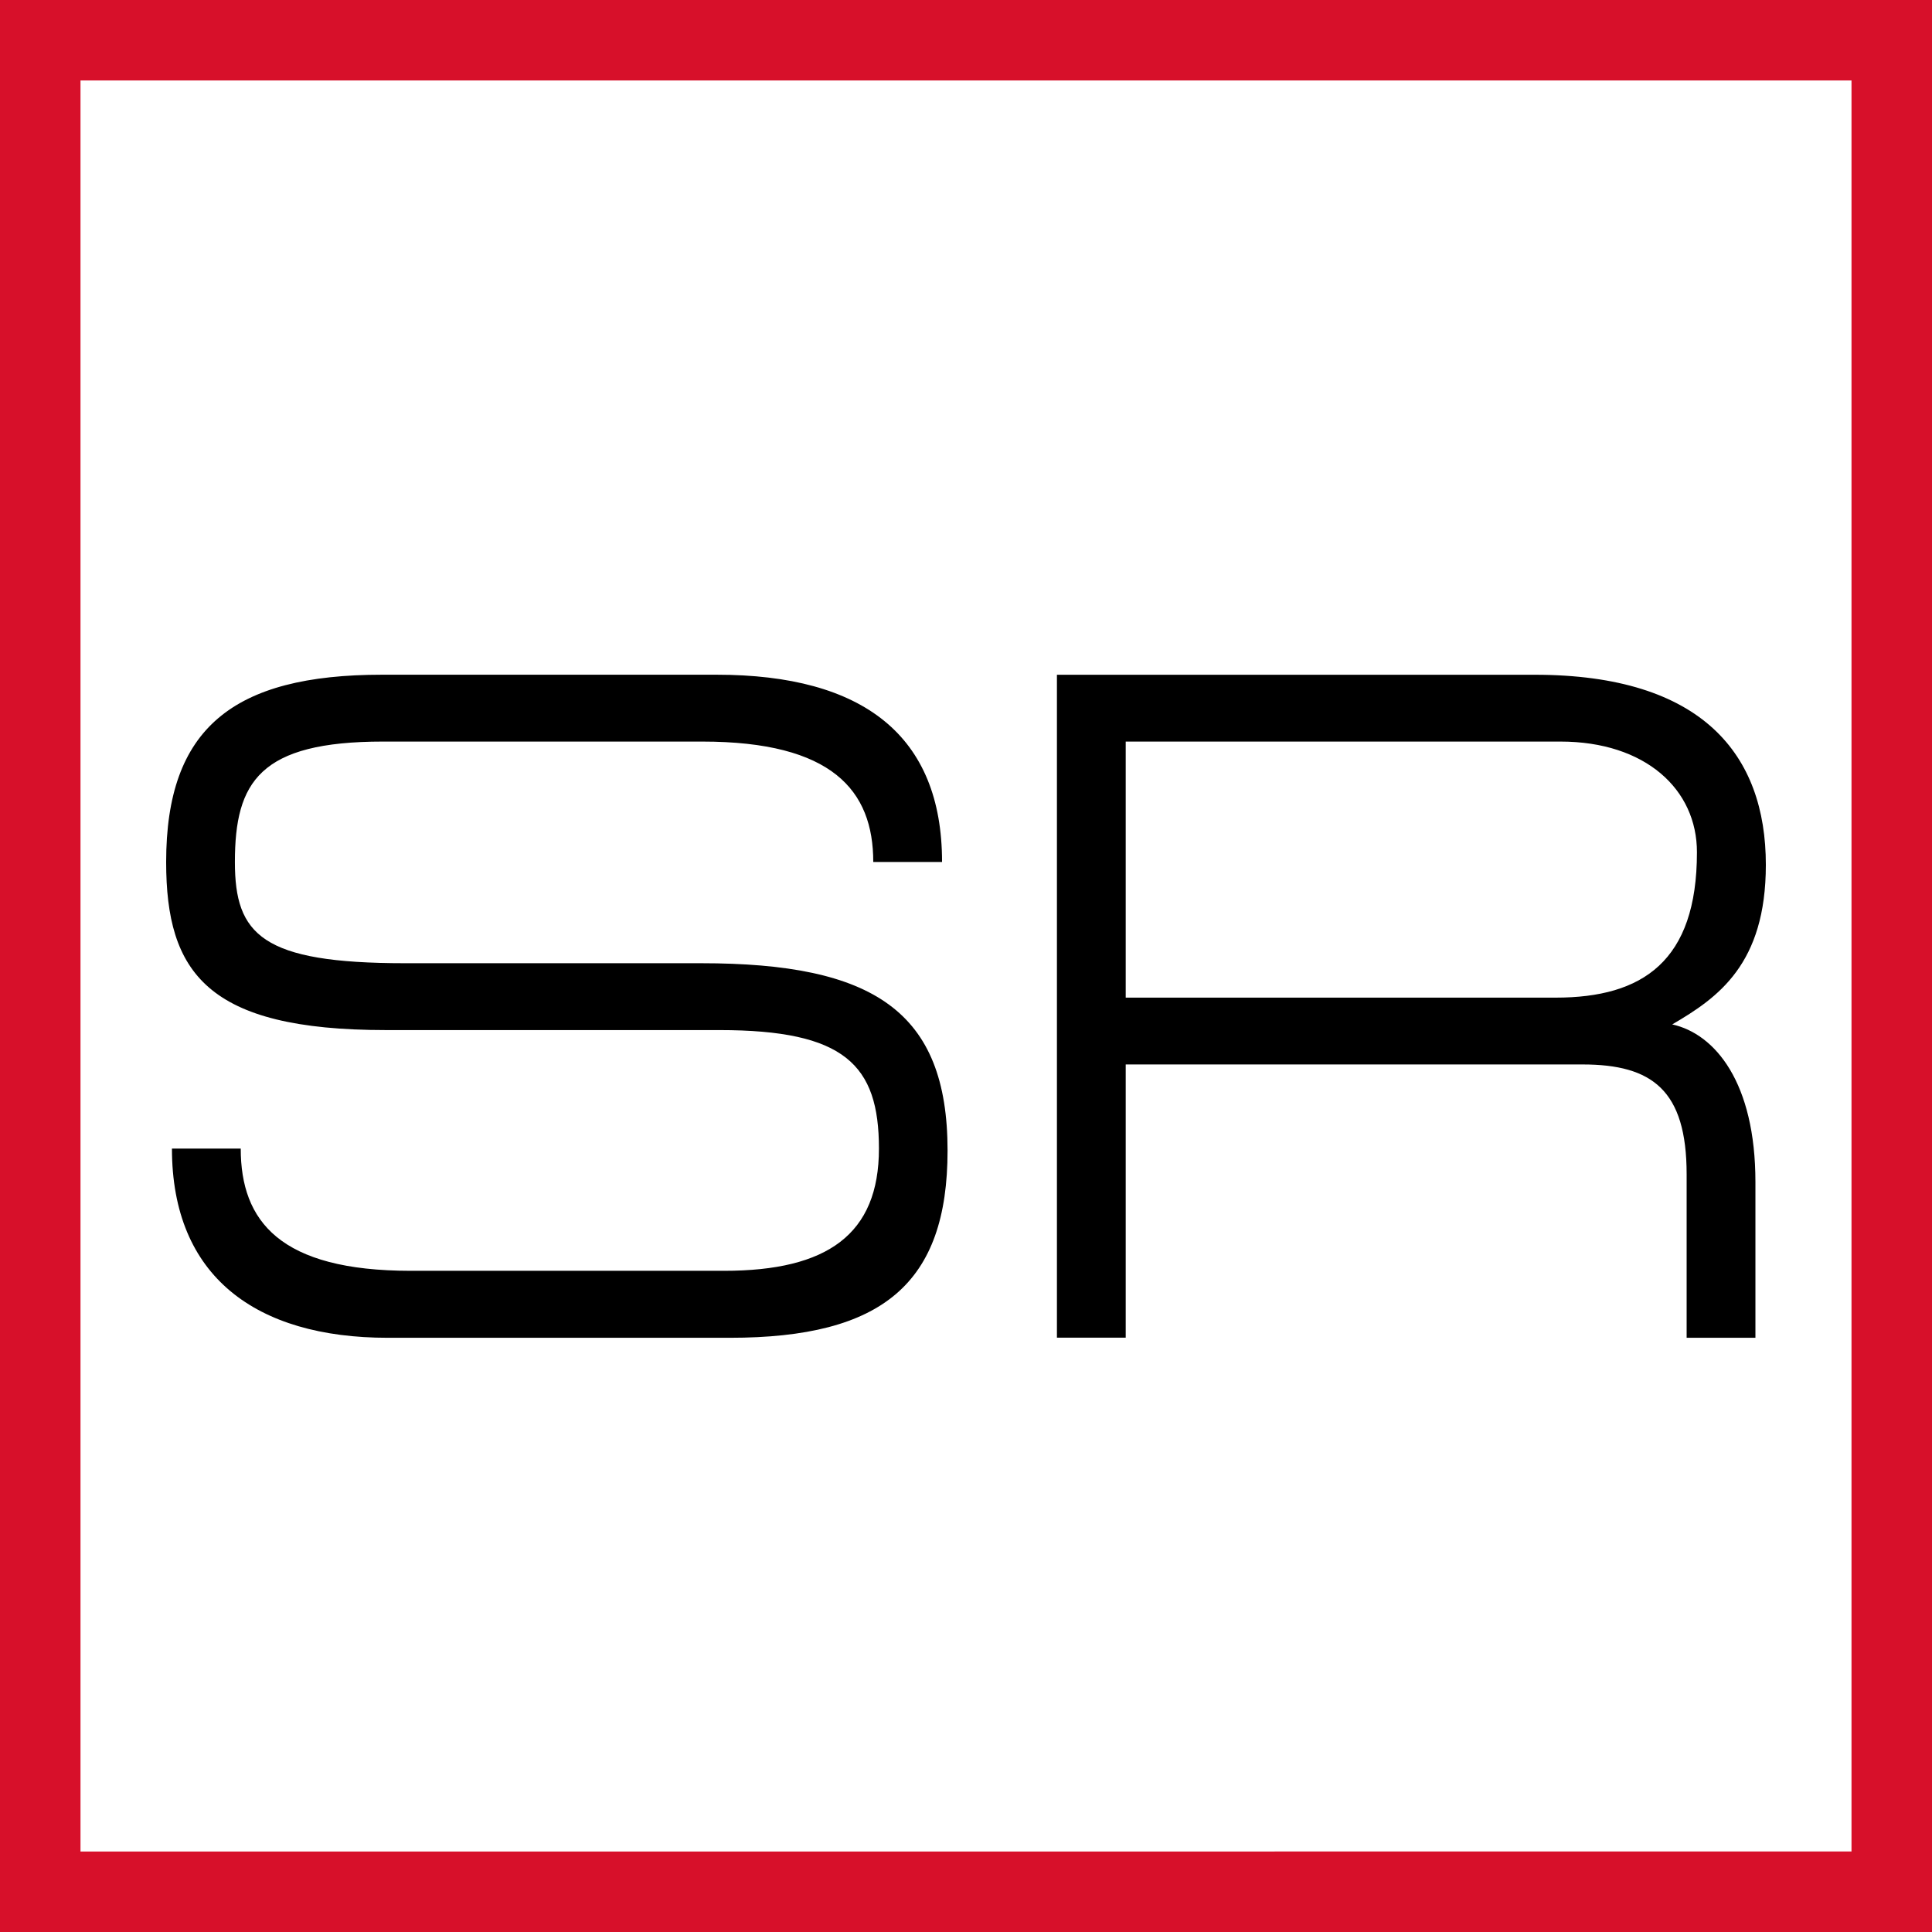 <svg xmlns="http://www.w3.org/2000/svg" width="48" height="48" fill="none" viewBox="0 0 48 48"><rect x="0" y="0" width="48" height="48" fill="#333333" stroke="none"/><path fill="#fff" stroke="#D7102A" stroke-width="2" d="M1 1h46v46H1V1Z"/><path fill="#000" d="M18.131 33.237H9.635c-3.273 0-5.363-1.52-5.363-4.701h1.709c0 1.805.973 3.037 4.224 3.037h7.785c2.564 0 3.847-.903 3.847-3.037 0-2.086-.855-2.944-3.965-2.944H9.587c-4.438 0-5.459-1.424-5.459-4.176 0-3.322 1.66-4.653 5.366-4.653h8.308c3.654 0 5.603 1.52 5.603 4.653h-1.709c0-1.78-1.02-2.992-4.25-2.992h-7.93c-3.062 0-3.68.998-3.68 2.992 0 1.805.666 2.515 4.228 2.515h7.357c4.272 0 6.121 1.187 6.121 4.653 0 3.3-1.612 4.653-5.41 4.653ZM41.546 25.451c1.068.237 2.067 1.447 2.067 3.917v3.869h-1.709v-4.061c0-2.09-.854-2.73-2.586-2.73h-11.35v6.788h-1.709v-16.47h11.869c4.176 0 5.744 1.993 5.744 4.722 0 2.47-1.187 3.3-2.326 3.965Zm-2.778-7.027h-10.8v6.362H38.65c2.16 0 3.51-.903 3.51-3.61.003-1.565-1.28-2.752-3.392-2.752Z"/></svg>